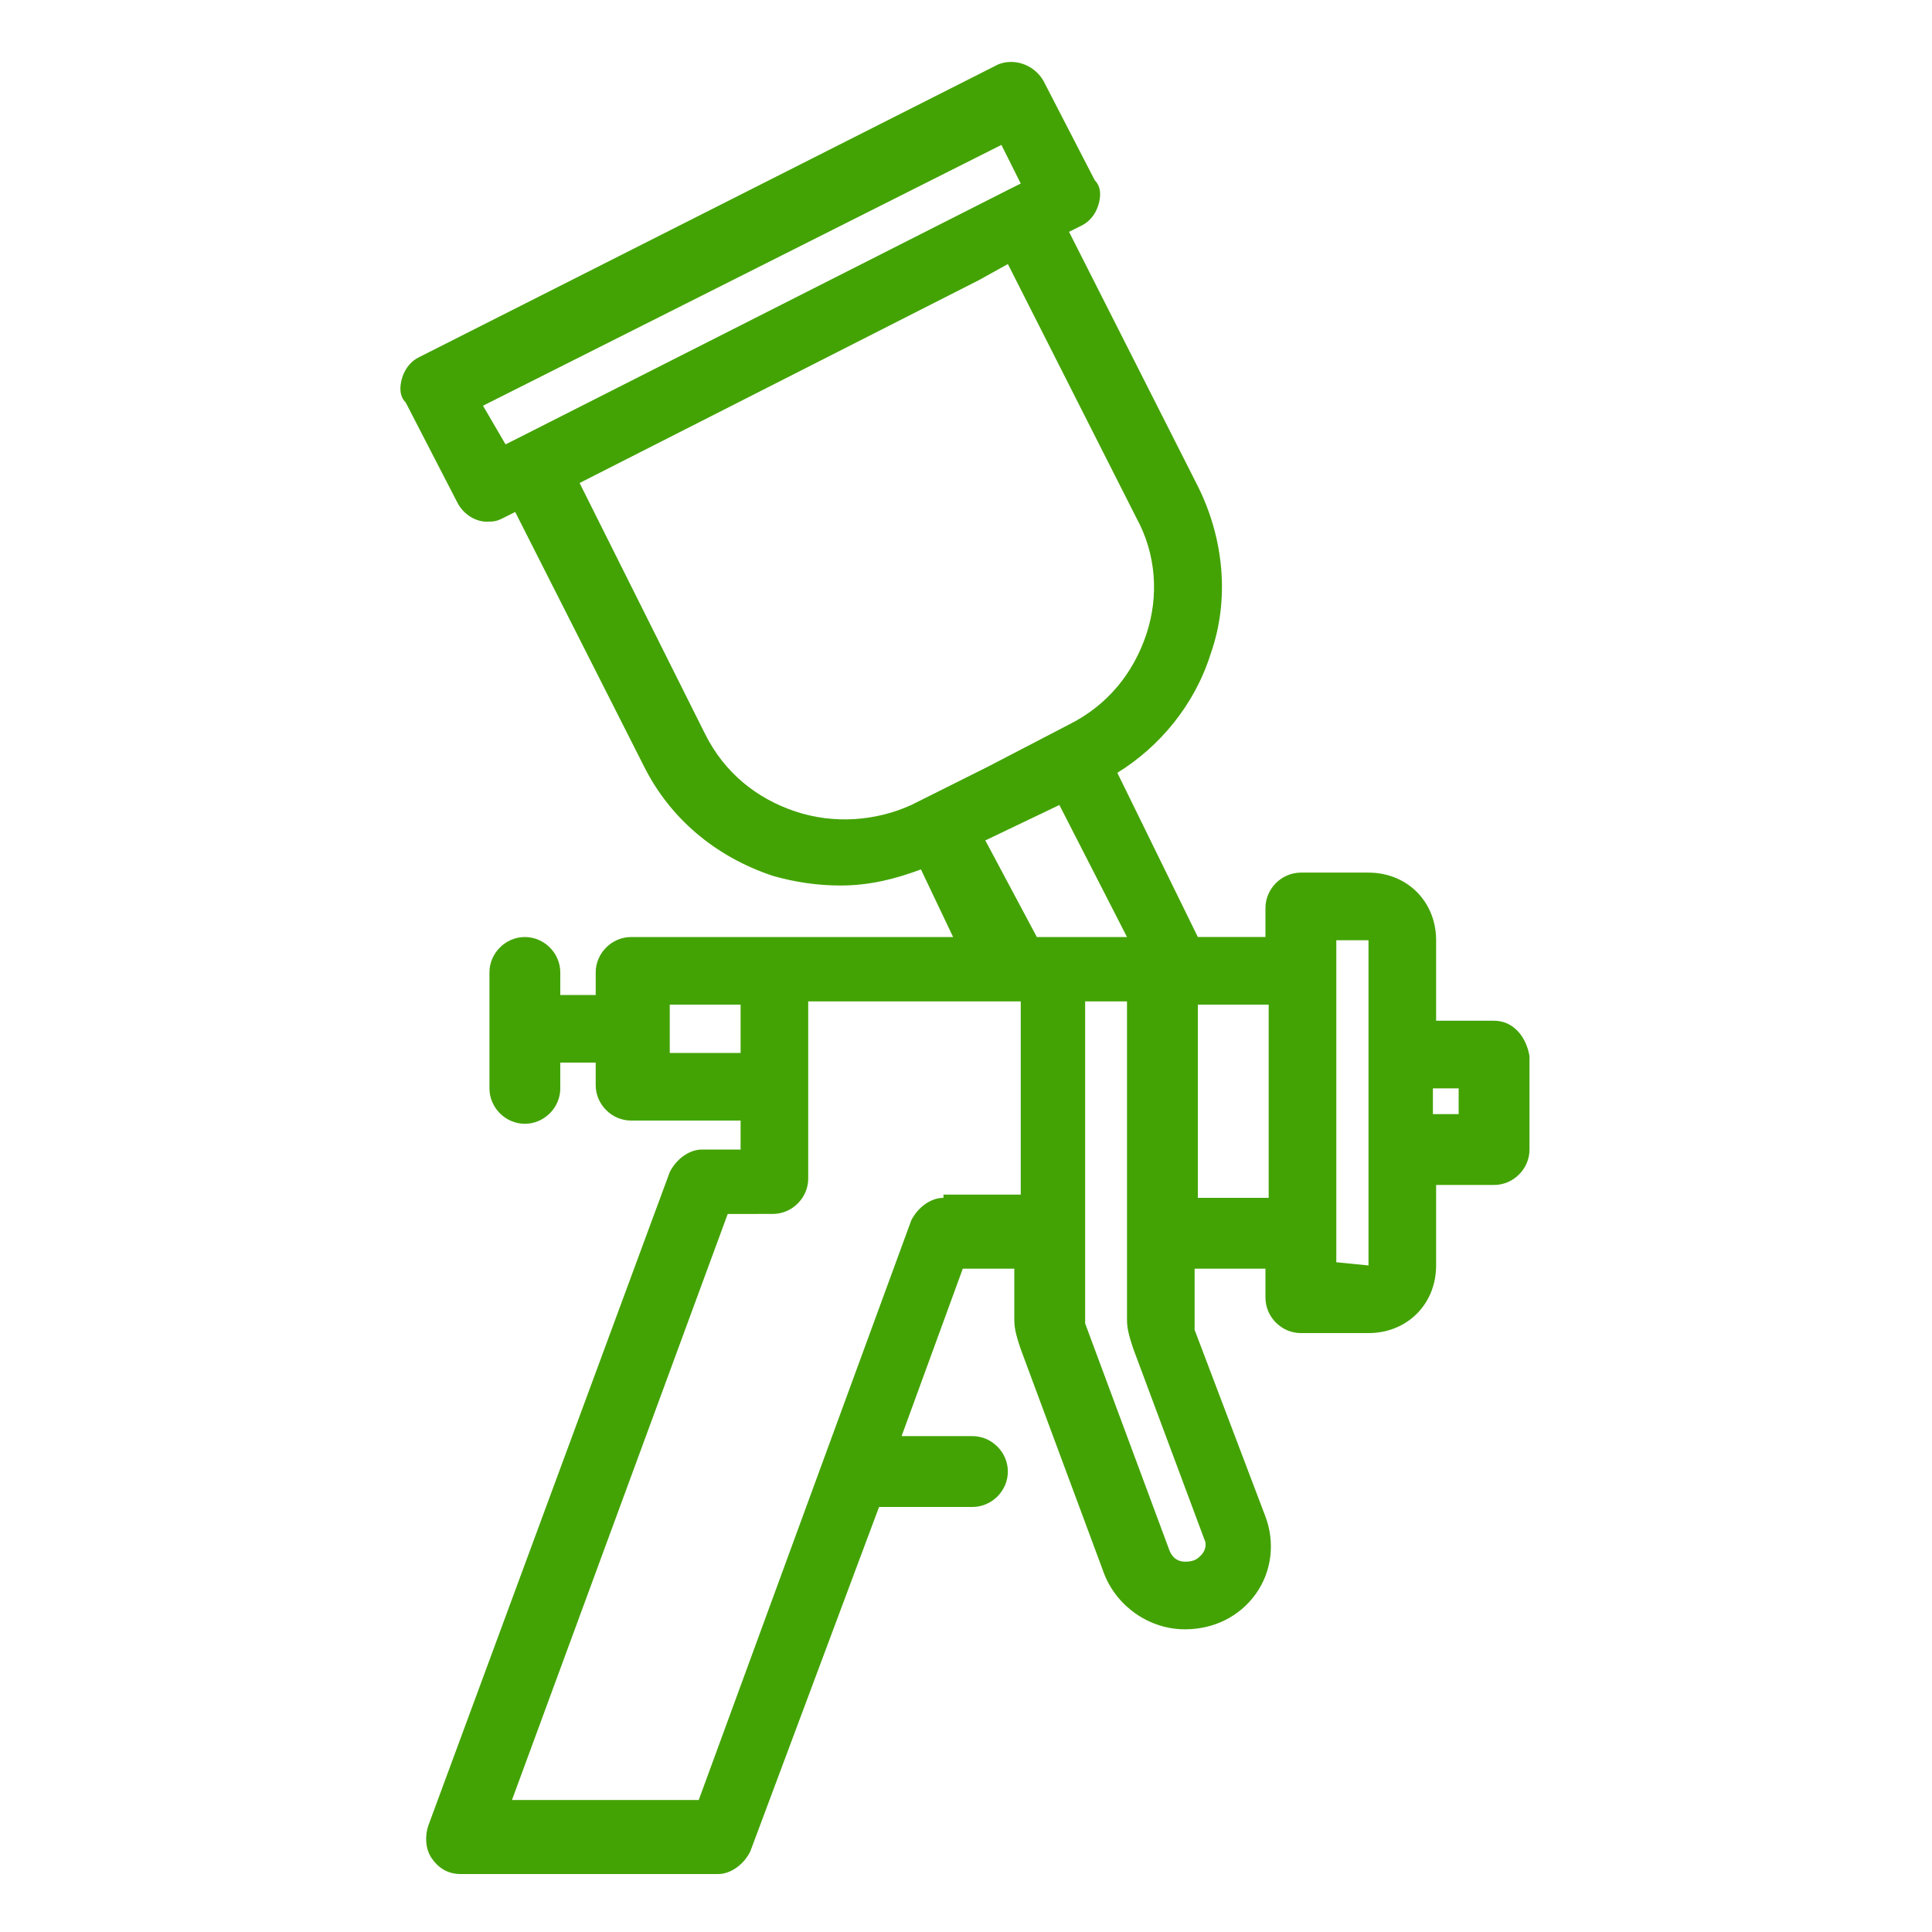 <?xml version="1.0" encoding="UTF-8"?> <svg xmlns="http://www.w3.org/2000/svg" xmlns:xlink="http://www.w3.org/1999/xlink" version="1.1" id="Слой_1" x="0px" y="0px" viewBox="0 0 60 60" style="enable-background:new 0 0 60 60;" xml:space="preserve"> <style type="text/css"> .st0{fill:#43A304;} </style> <g> <path class="st0" d="M46.4,31.7h-1.8v-2.5c0-1.2-0.9-2.1-2.1-2.1h-2.1c-0.6,0-1.1,0.5-1.1,1.1v0.9h-2.1L34.7,24 c1.3-0.8,2.4-2.1,2.9-3.7c0.6-1.7,0.4-3.6-0.4-5.2l-4-7.9L33.6,7c0.2-0.1,0.4-0.3,0.5-0.6c0.1-0.3,0.1-0.6-0.1-0.8l-1.6-3.1 c-0.3-0.5-0.9-0.7-1.4-0.5l-18,9.1c-0.2,0.1-0.4,0.3-0.5,0.6c-0.1,0.3-0.1,0.6,0.1,0.8l1.6,3.1c0.2,0.4,0.6,0.6,0.9,0.6 c0.2,0,0.3,0,0.5-0.1l0.4-0.2l4,7.9c0.8,1.6,2.2,2.8,4,3.4c0.7,0.2,1.4,0.3,2.1,0.3c0.9,0,1.7-0.2,2.5-0.5l1,2.1h-10 c-0.6,0-1.1,0.5-1.1,1.1v0.7h-1.1v-0.7c0-0.6-0.5-1.1-1.1-1.1c-0.6,0-1.1,0.5-1.1,1.1v3.6c0,0.6,0.5,1.1,1.1,1.1 c0.6,0,1.1-0.5,1.1-1.1V33h1.1v0.7c0,0.6,0.5,1.1,1.1,1.1H23v0.9h-1.2c-0.4,0-0.8,0.3-1,0.7l-7.5,20.3c-0.1,0.3-0.1,0.7,0.1,1 c0.2,0.3,0.5,0.5,0.9,0.5h8c0.4,0,0.8-0.3,1-0.7l4-10.7h2.9c0.6,0,1.1-0.5,1.1-1.1c0-0.6-0.5-1.1-1.1-1.1h-2.2l1.9-5.2h1.6V41 c0,0.3,0.1,0.6,0.2,0.9l2.6,7c0.4,1,1.4,1.7,2.5,1.7c0.9,0,1.7-0.4,2.2-1.1c0.5-0.7,0.6-1.6,0.3-2.4l-2.2-5.8c0-0.1,0-0.1,0-0.2 v-1.7h2.2v0.9c0,0.6,0.5,1.1,1.1,1.1h2.1c1.2,0,2.1-0.9,2.1-2.1v-2.5h1.8c0.6,0,1.1-0.5,1.1-1.1v-2.9C47.4,32.2,47,31.7,46.4,31.7 L46.4,31.7z M15,12.6l16.1-8.1l0.6,1.2l-0.4,0.2c0,0,0,0,0,0l-15.2,7.7c0,0,0,0,0,0l-0.4,0.2L15,12.6z M24.7,25.2 c-1.2-0.4-2.2-1.2-2.8-2.4L18,15l12.4-6.3l0.9-0.5l4,7.9c0.6,1.1,0.7,2.4,0.3,3.6c-0.4,1.2-1.2,2.2-2.4,2.8l-2.5,1.3l-2,1l0,0 l-0.4,0.2C27.2,25.5,25.9,25.6,24.7,25.2L24.7,25.2z M30.6,26.1l2.3-1.1l2.1,4.1h-2.8L30.6,26.1L30.6,26.1z M20.8,32.7v-1.5H23v1.5 H20.8z M29.3,37.2c-0.4,0-0.8,0.3-1,0.7l-6.6,18h-5.8l6.7-18.2H24c0.6,0,1.1-0.5,1.1-1.1v-5.5h6.6v6H29.3z M37.4,47.8 c0.1,0.2,0,0.4-0.1,0.5s-0.2,0.2-0.5,0.2c-0.2,0-0.4-0.1-0.5-0.4l-2.6-7c0-0.1,0-0.1,0-0.2v-9.8h1.3V41c0,0.3,0.1,0.6,0.2,0.9 L37.4,47.8L37.4,47.8z M37.2,37.2v-6h2.2v6H37.2z M41.5,39.2v-10h1v3.6c0,0,0,0,0,0c0,0,0,0,0,0v2.9c0,0,0,0,0,0c0,0,0,0,0,0v3.6 L41.5,39.2L41.5,39.2z M45.3,34.6h-0.8v-0.8h0.8V34.6z"></path> </g> </svg> 
